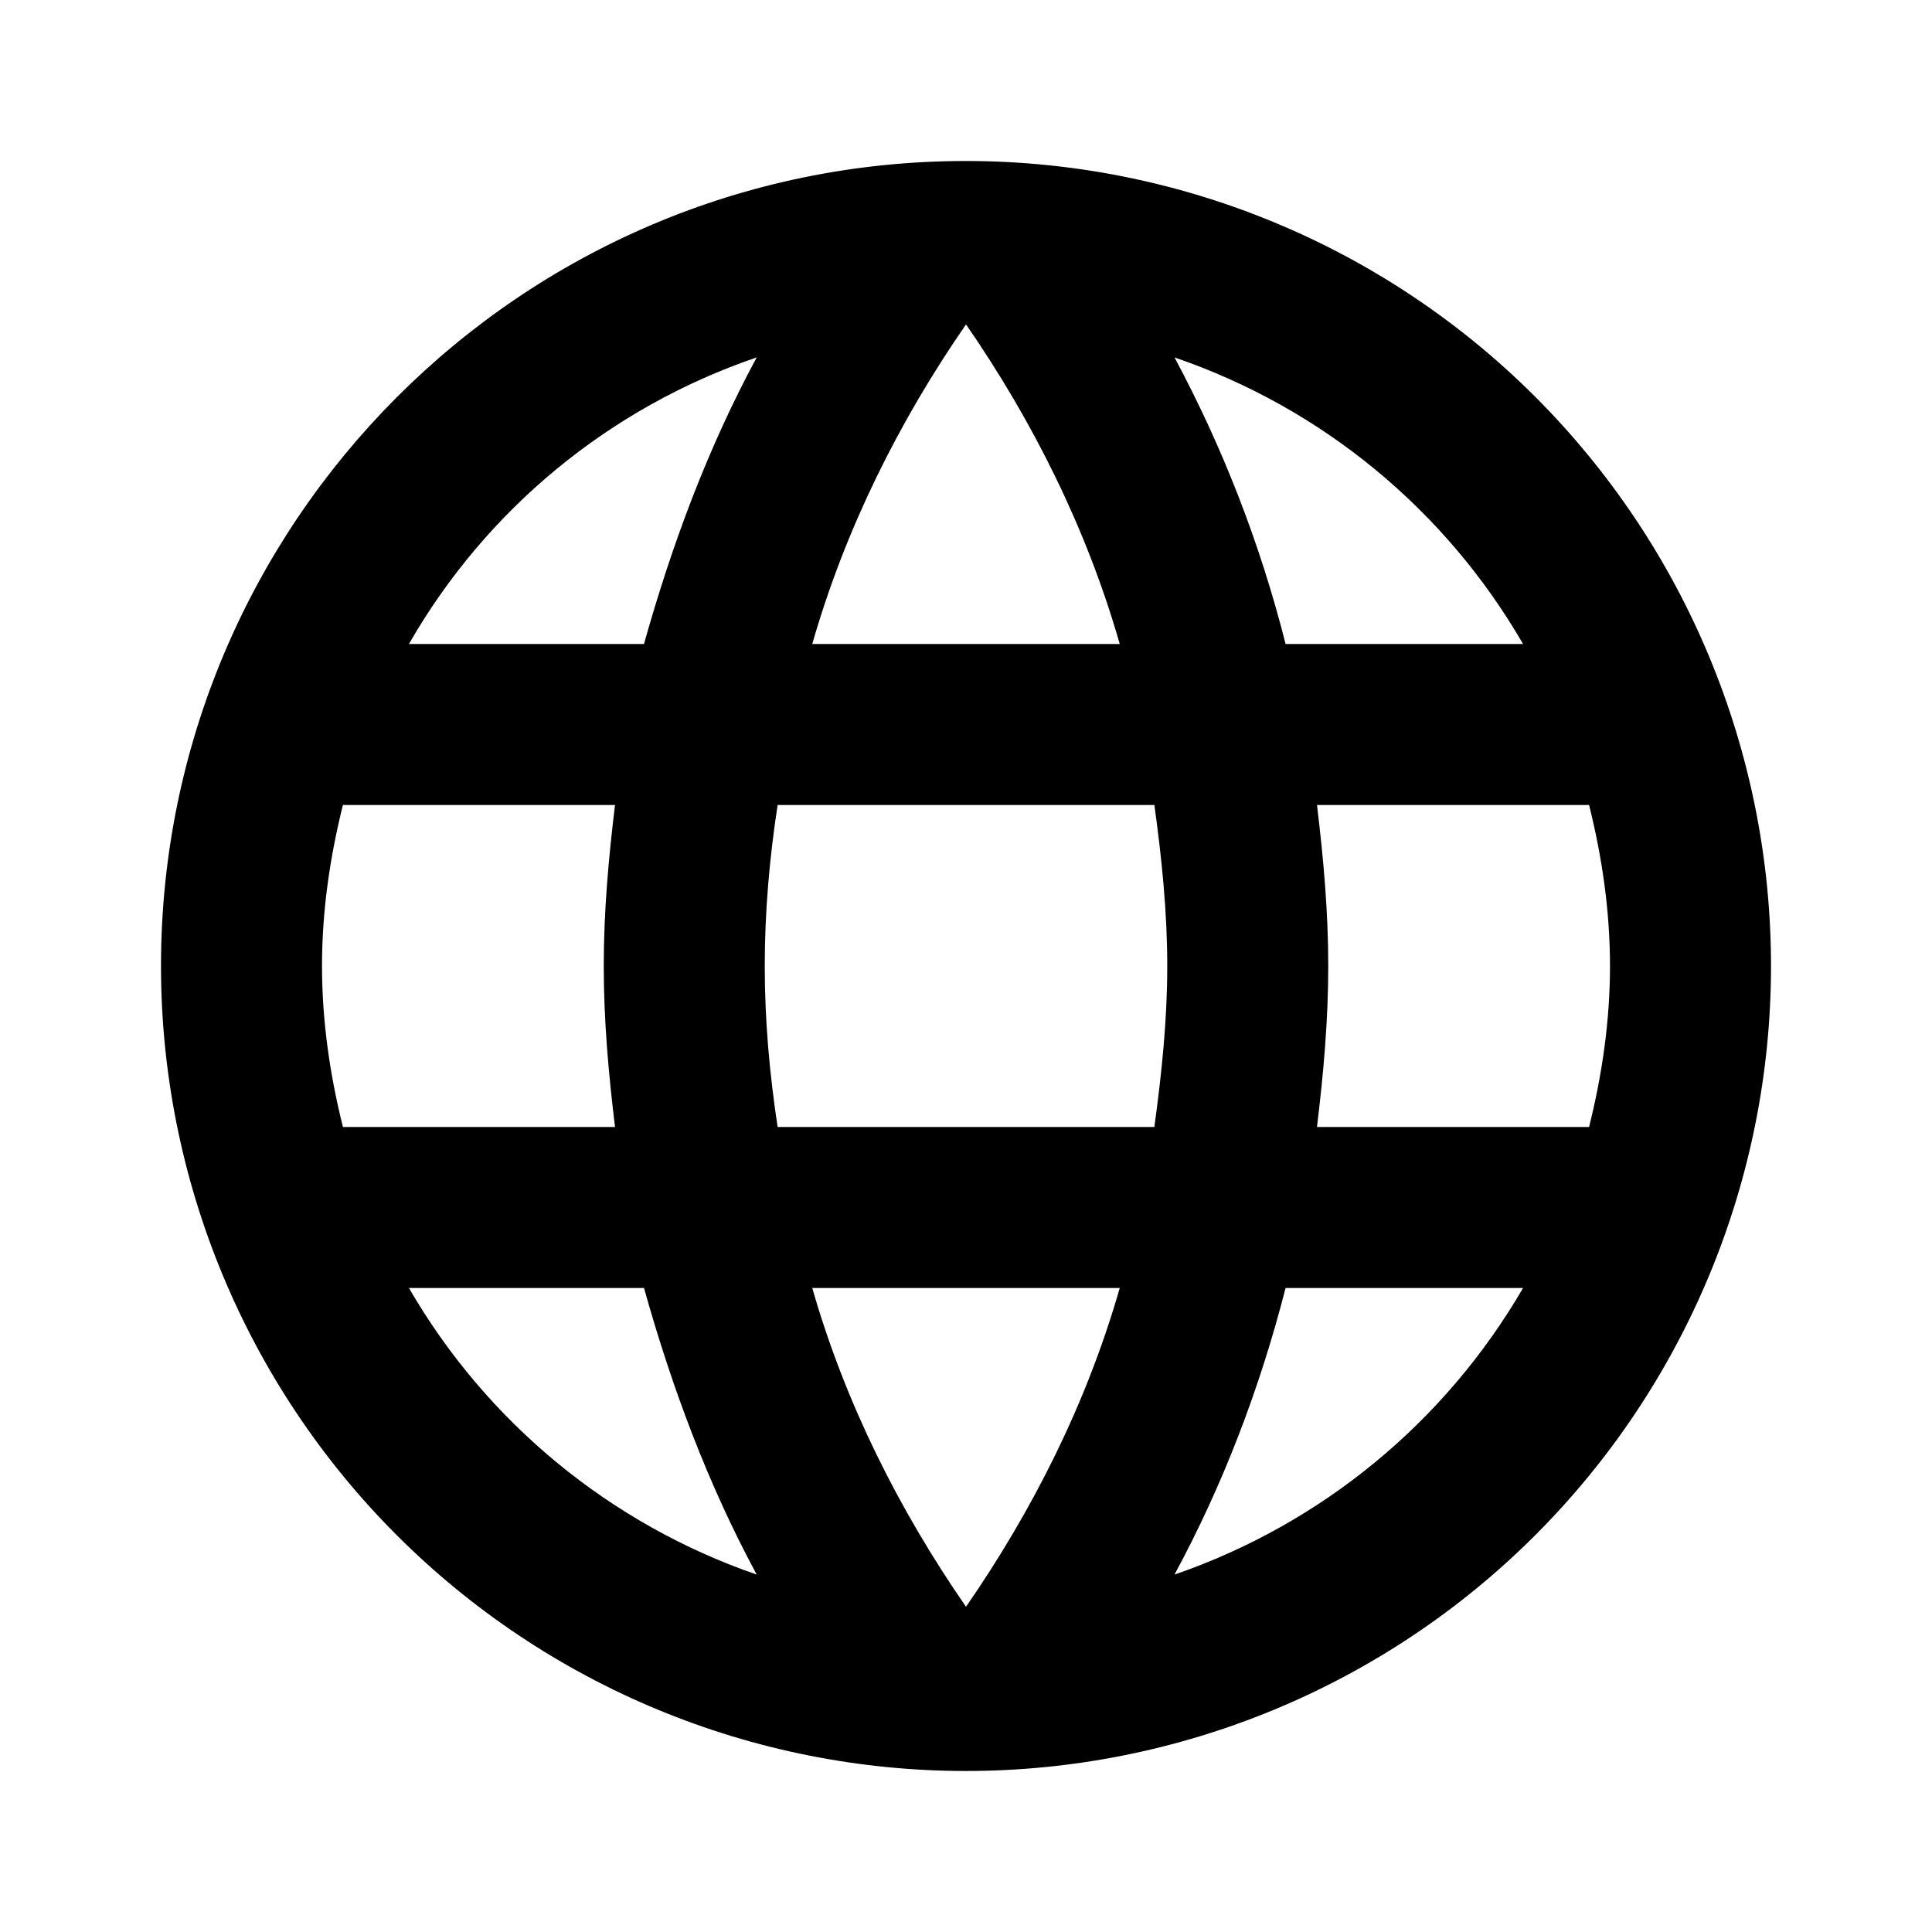 <?xml version="1.0" encoding="UTF-8"?> <svg xmlns="http://www.w3.org/2000/svg" width="112" height="112" viewBox="0 0 112 112" fill="none"> <path d="M76.347 65.333C76.72 62.253 77 59.173 77 56C77 52.826 76.72 49.746 76.347 46.666H92.12C92.867 49.653 93.333 52.78 93.333 56C93.333 59.22 92.867 62.346 92.12 65.333M68.087 91.28C70.887 86.1 73.033 80.5 74.527 74.666H88.293C83.772 82.452 76.599 88.349 68.087 91.28ZM66.92 65.333H45.08C44.613 62.253 44.333 59.173 44.333 56C44.333 52.826 44.613 49.7 45.08 46.666H66.92C67.34 49.7 67.667 52.826 67.667 56C67.667 59.173 67.34 62.253 66.92 65.333ZM56 93.146C52.127 87.546 49 81.34 47.087 74.666H64.913C63 81.34 59.873 87.546 56 93.146ZM37.333 37.333H23.707C28.181 29.527 35.349 23.62 43.867 20.72C41.067 25.9 38.967 31.5 37.333 37.333ZM23.707 74.666H37.333C38.967 80.5 41.067 86.1 43.867 91.28C35.367 88.347 28.209 82.449 23.707 74.666ZM19.88 65.333C19.133 62.346 18.667 59.22 18.667 56C18.667 52.78 19.133 49.653 19.88 46.666H35.653C35.28 49.746 35 52.826 35 56C35 59.173 35.28 62.253 35.653 65.333M56 18.806C59.873 24.406 63 30.66 64.913 37.333H47.087C49 30.66 52.127 24.406 56 18.806ZM88.293 37.333H74.527C73.066 31.553 70.903 25.974 68.087 20.72C76.673 23.66 83.813 29.586 88.293 37.333ZM56 9.333C30.193 9.333 9.333 30.333 9.333 56C9.333 68.376 14.25 80.246 23.002 88.998C27.335 93.331 32.48 96.769 38.141 99.114C43.803 101.459 49.872 102.666 56 102.666C68.377 102.666 80.247 97.75 88.998 88.998C97.75 80.246 102.667 68.376 102.667 56C102.667 49.871 101.46 43.803 99.114 38.141C96.769 32.479 93.332 27.335 88.998 23.001C84.665 18.668 79.52 15.23 73.859 12.885C68.197 10.54 62.128 9.333 56 9.333Z" fill="black"></path> </svg> 